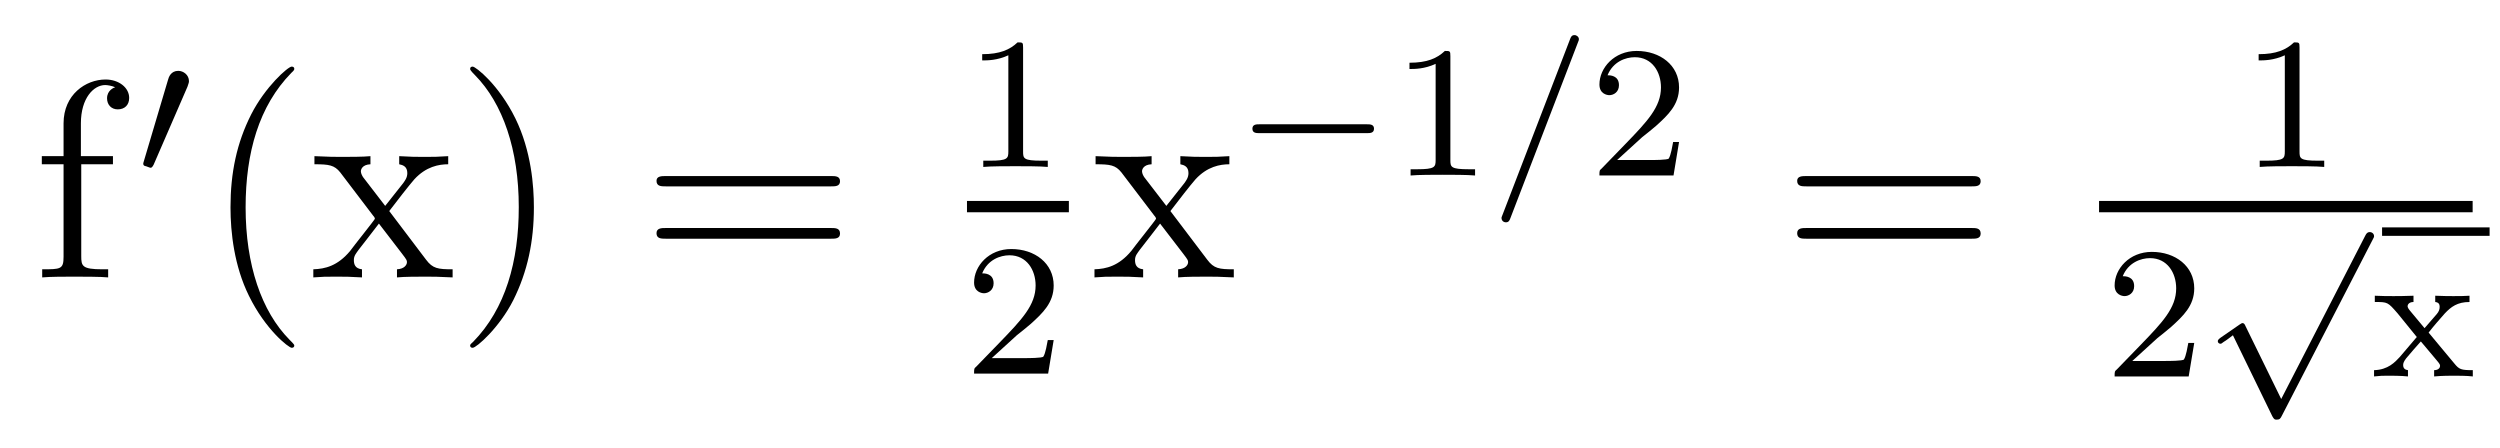 <?xml version='1.0'?>
<!-- This file was generated by dvisvgm 1.9.2 -->
<svg height='19pt' version='1.1' viewBox='0 -19 106 19' width='106pt' xmlns='http://www.w3.org/2000/svg' xmlns:xlink='http://www.w3.org/1999/xlink'>
<g id='page1'>
<g transform='matrix(1 0 0 1 -127 647)'>
<path d='M130.445 -659.035H131.789V-659.379H130.43V-660.77C130.43 -661.848 130.977 -662.394 131.461 -662.394C131.555 -662.394 131.742 -662.363 131.883 -662.301C131.836 -662.285 131.539 -662.176 131.539 -661.832C131.539 -661.551 131.727 -661.363 131.992 -661.363C132.289 -661.363 132.477 -661.551 132.477 -661.848C132.477 -662.285 132.039 -662.629 131.477 -662.629C130.633 -662.629 129.695 -661.988 129.695 -660.77V-659.379H128.773V-659.035H129.695V-655.113C129.695 -654.582 129.57 -654.582 128.789 -654.582V-654.238C129.133 -654.27 129.773 -654.27 130.133 -654.27C130.461 -654.27 131.305 -654.27 131.586 -654.238V-654.582H131.336C130.477 -654.582 130.445 -654.723 130.445 -655.145V-659.035ZM131.996 -654.238' fill-rule='evenodd'/>
<path d='M134.949 -662.324C134.98 -662.434 135.012 -662.481 135.012 -662.559C135.012 -662.824 134.777 -662.996 134.559 -662.996C134.246 -662.996 134.152 -662.73 134.121 -662.605L133.105 -659.184C133.074 -659.09 133.074 -659.074 133.074 -659.059C133.074 -658.98 133.121 -658.965 133.199 -658.949C133.356 -658.887 133.371 -658.887 133.387 -658.887S133.449 -658.887 133.512 -659.012L134.949 -662.324ZM135.117 -658.559' fill-rule='evenodd'/>
<path d='M139.477 -651.348C139.477 -651.379 139.477 -651.395 139.273 -651.598C138.086 -652.801 137.414 -654.77 137.414 -657.207C137.414 -659.52 137.977 -661.504 139.352 -662.91C139.477 -663.02 139.477 -663.051 139.477 -663.082C139.477 -663.16 139.414 -663.176 139.367 -663.176C139.211 -663.176 138.242 -662.316 137.648 -661.145C137.039 -659.941 136.773 -658.676 136.773 -657.207C136.773 -656.145 136.93 -654.723 137.555 -653.457C138.258 -652.02 139.242 -651.254 139.367 -651.254C139.414 -651.254 139.477 -651.27 139.477 -651.348ZM143.504 -657.051C143.848 -657.504 144.348 -658.145 144.566 -658.395C145.066 -658.941 145.613 -659.035 146.004 -659.035V-659.379C145.488 -659.348 145.457 -659.348 145.004 -659.348S144.519 -659.348 143.926 -659.379V-659.035C144.082 -659.004 144.27 -658.941 144.27 -658.66C144.27 -658.457 144.16 -658.332 144.098 -658.238L143.332 -657.27L142.395 -658.488C142.363 -658.535 142.301 -658.644 142.301 -658.738C142.301 -658.801 142.348 -659.019 142.707 -659.035V-659.379C142.41 -659.348 141.801 -659.348 141.488 -659.348C141.098 -659.348 141.066 -659.348 140.332 -659.379V-659.035C140.941 -659.035 141.176 -659.004 141.426 -658.691L142.816 -656.863C142.848 -656.832 142.895 -656.769 142.895 -656.723C142.895 -656.691 141.957 -655.52 141.848 -655.363C141.316 -654.723 140.785 -654.598 140.285 -654.582V-654.238C140.738 -654.27 140.754 -654.27 141.27 -654.27C141.723 -654.27 141.738 -654.27 142.348 -654.238V-654.582C142.051 -654.613 142.004 -654.801 142.004 -654.973C142.004 -655.16 142.098 -655.254 142.207 -655.41C142.395 -655.66 142.785 -656.145 143.066 -656.52L144.051 -655.238C144.254 -654.973 144.254 -654.957 144.254 -654.879C144.254 -654.785 144.16 -654.598 143.832 -654.582V-654.238C144.144 -654.27 144.723 -654.27 145.066 -654.27C145.457 -654.27 145.473 -654.27 146.191 -654.238V-654.582C145.566 -654.582 145.348 -654.613 145.066 -654.988L143.504 -657.051ZM149.637 -657.207C149.637 -658.113 149.527 -659.598 148.855 -660.973C148.152 -662.41 147.168 -663.176 147.043 -663.176C146.996 -663.176 146.934 -663.16 146.934 -663.082C146.934 -663.051 146.934 -663.02 147.137 -662.816C148.324 -661.613 148.996 -659.645 148.996 -657.223C148.996 -654.91 148.434 -652.91 147.059 -651.504C146.934 -651.395 146.934 -651.379 146.934 -651.348C146.934 -651.27 146.996 -651.254 147.043 -651.254C147.199 -651.254 148.168 -652.098 148.762 -653.27C149.371 -654.488 149.637 -655.77 149.637 -657.207ZM150.836 -654.238' fill-rule='evenodd'/>
<path d='M162.242 -658.098C162.414 -658.098 162.617 -658.098 162.617 -658.316C162.617 -658.535 162.414 -658.535 162.242 -658.535H155.227C155.055 -658.535 154.836 -658.535 154.836 -658.332C154.836 -658.098 155.039 -658.098 155.227 -658.098H162.242ZM162.242 -655.879C162.414 -655.879 162.617 -655.879 162.617 -656.098C162.617 -656.332 162.414 -656.332 162.242 -656.332H155.227C155.055 -656.332 154.836 -656.332 154.836 -656.113C154.836 -655.879 155.039 -655.879 155.227 -655.879H162.242ZM163.313 -654.238' fill-rule='evenodd'/>
<path d='M170.379 -663.984C170.379 -664.203 170.363 -664.203 170.145 -664.203C169.816 -663.891 169.395 -663.703 168.645 -663.703V-663.438C168.863 -663.438 169.285 -663.438 169.754 -663.656V-659.578C169.754 -659.281 169.723 -659.187 168.973 -659.187H168.691V-658.922C169.02 -658.953 169.691 -658.953 170.051 -658.953C170.41 -658.953 171.098 -658.953 171.426 -658.922V-659.187H171.16C170.394 -659.187 170.379 -659.281 170.379 -659.578V-663.984ZM172.078 -658.922' fill-rule='evenodd'/>
<path d='M168 -657H172.32V-657.48H168'/>
<path d='M170.113 -651.785C170.254 -651.894 170.582 -652.16 170.707 -652.269C171.207 -652.723 171.676 -653.16 171.676 -653.895C171.676 -654.832 170.879 -655.441 169.879 -655.441C168.926 -655.441 168.301 -654.723 168.301 -654.02C168.301 -653.629 168.613 -653.566 168.723 -653.566C168.894 -653.566 169.129 -653.691 169.129 -653.988C169.129 -654.41 168.738 -654.41 168.645 -654.41C168.879 -654.988 169.41 -655.176 169.801 -655.176C170.535 -655.176 170.91 -654.551 170.91 -653.895C170.91 -653.066 170.332 -652.457 169.395 -651.488L168.395 -650.457C168.301 -650.379 168.301 -650.363 168.301 -650.16H171.441L171.676 -651.582H171.426C171.395 -651.426 171.332 -651.02 171.238 -650.879C171.191 -650.816 170.582 -650.816 170.457 -650.816H169.051L170.113 -651.785ZM172.078 -650.16' fill-rule='evenodd'/>
<path d='M176.625 -657.051C176.969 -657.504 177.469 -658.145 177.687 -658.395C178.188 -658.941 178.734 -659.035 179.125 -659.035V-659.379C178.609 -659.348 178.578 -659.348 178.125 -659.348C177.672 -659.348 177.641 -659.348 177.047 -659.379V-659.035C177.203 -659.004 177.391 -658.941 177.391 -658.66C177.391 -658.457 177.281 -658.332 177.219 -658.238L176.453 -657.27L175.516 -658.488C175.484 -658.535 175.422 -658.644 175.422 -658.738C175.422 -658.801 175.469 -659.019 175.828 -659.035V-659.379C175.531 -659.348 174.922 -659.348 174.609 -659.348C174.219 -659.348 174.188 -659.348 173.453 -659.379V-659.035C174.063 -659.035 174.297 -659.004 174.547 -658.691L175.938 -656.863C175.969 -656.832 176.016 -656.769 176.016 -656.723C176.016 -656.691 175.078 -655.52 174.969 -655.363C174.438 -654.723 173.906 -654.598 173.406 -654.582V-654.238C173.859 -654.27 173.875 -654.27 174.391 -654.27C174.844 -654.27 174.859 -654.27 175.469 -654.238V-654.582C175.172 -654.613 175.125 -654.801 175.125 -654.973C175.125 -655.16 175.219 -655.254 175.328 -655.41C175.516 -655.66 175.906 -656.145 176.187 -656.52L177.172 -655.238C177.375 -654.973 177.375 -654.957 177.375 -654.879C177.375 -654.785 177.281 -654.598 176.953 -654.582V-654.238C177.266 -654.27 177.844 -654.27 178.188 -654.27C178.578 -654.27 178.594 -654.27 179.313 -654.238V-654.582C178.688 -654.582 178.469 -654.613 178.188 -654.988L176.625 -657.051ZM179.398 -654.238' fill-rule='evenodd'/>
<path d='M184.961 -660.355C185.086 -660.355 185.258 -660.355 185.258 -660.543C185.258 -660.73 185.086 -660.73 184.961 -660.73H180.398C180.273 -660.73 180.102 -660.73 180.102 -660.543C180.102 -660.355 180.273 -660.355 180.398 -660.355H184.961ZM185.996 -658.559' fill-rule='evenodd'/>
<path d='M188.496 -663.621C188.496 -663.84 188.481 -663.84 188.262 -663.84C187.934 -663.527 187.512 -663.34 186.762 -663.34V-663.074C186.981 -663.074 187.402 -663.074 187.871 -663.293V-659.215C187.871 -658.918 187.84 -658.824 187.09 -658.824H186.809V-658.559C187.137 -658.59 187.809 -658.59 188.168 -658.59C188.527 -658.59 189.215 -658.59 189.543 -658.559V-658.824H189.277C188.512 -658.824 188.496 -658.918 188.496 -659.215V-663.621ZM190.195 -658.559' fill-rule='evenodd'/>
<path d='M193.898 -664.184C193.945 -664.293 193.945 -664.309 193.945 -664.34C193.945 -664.434 193.852 -664.512 193.758 -664.512C193.633 -664.512 193.602 -664.418 193.571 -664.34L190.711 -656.902C190.664 -656.793 190.664 -656.777 190.664 -656.762C190.664 -656.652 190.742 -656.574 190.852 -656.574C190.977 -656.574 191.008 -656.668 191.039 -656.746L193.898 -664.184ZM194.394 -658.559' fill-rule='evenodd'/>
<path d='M196.628 -660.184C196.77 -660.293 197.098 -660.559 197.222 -660.668C197.723 -661.121 198.192 -661.559 198.192 -662.293C198.192 -663.231 197.394 -663.84 196.394 -663.84C195.442 -663.84 194.816 -663.121 194.816 -662.418C194.816 -662.027 195.128 -661.965 195.239 -661.965C195.41 -661.965 195.644 -662.09 195.644 -662.387C195.644 -662.809 195.254 -662.809 195.16 -662.809C195.395 -663.387 195.925 -663.574 196.316 -663.574C197.051 -663.574 197.425 -662.949 197.425 -662.293C197.425 -661.465 196.848 -660.855 195.91 -659.887L194.91 -658.855C194.816 -658.777 194.816 -658.762 194.816 -658.559H197.957L198.192 -659.98H197.941C197.91 -659.824 197.848 -659.418 197.754 -659.277C197.707 -659.215 197.098 -659.215 196.973 -659.215H195.566L196.628 -660.184ZM198.594 -658.559' fill-rule='evenodd'/>
<path d='M210.606 -658.098C210.778 -658.098 210.98 -658.098 210.98 -658.316C210.98 -658.535 210.778 -658.535 210.606 -658.535H203.59C203.418 -658.535 203.2 -658.535 203.2 -658.332C203.2 -658.098 203.402 -658.098 203.59 -658.098H210.606ZM210.606 -655.879C210.778 -655.879 210.98 -655.879 210.98 -656.098C210.98 -656.332 210.778 -656.332 210.606 -656.332H203.59C203.418 -656.332 203.2 -656.332 203.2 -656.113C203.2 -655.879 203.402 -655.879 203.59 -655.879H210.606ZM211.675 -654.238' fill-rule='evenodd'/>
<path d='M224.5 -663.984C224.5 -664.203 224.484 -664.203 224.266 -664.203C223.938 -663.891 223.516 -663.703 222.766 -663.703V-663.438C222.984 -663.438 223.406 -663.438 223.876 -663.656V-659.578C223.876 -659.281 223.843 -659.187 223.093 -659.187H222.812V-658.922C223.141 -658.953 223.812 -658.953 224.172 -658.953C224.531 -658.953 225.218 -658.953 225.547 -658.922V-659.187H225.281C224.515 -659.187 224.5 -659.281 224.5 -659.578V-663.984ZM226.199 -658.922' fill-rule='evenodd'/>
<path d='M216 -657H231.84V-657.48H216'/>
<path d='M218.473 -651.664C218.614 -651.773 218.941 -652.039 219.066 -652.148C219.566 -652.602 220.036 -653.039 220.036 -653.773C220.036 -654.711 219.239 -655.32 218.238 -655.32C217.285 -655.32 216.66 -654.602 216.66 -653.898C216.66 -653.508 216.973 -653.445 217.082 -653.445C217.254 -653.445 217.488 -653.57 217.488 -653.867C217.488 -654.289 217.098 -654.289 217.004 -654.289C217.238 -654.867 217.77 -655.055 218.16 -655.055C218.894 -655.055 219.27 -654.43 219.27 -653.773C219.27 -652.945 218.692 -652.336 217.754 -651.367L216.754 -650.336C216.66 -650.258 216.66 -650.242 216.66 -650.039H219.8L220.036 -651.461H219.785C219.754 -651.305 219.691 -650.898 219.598 -650.758C219.551 -650.695 218.941 -650.695 218.816 -650.695H217.41L218.473 -651.664ZM220.438 -650.039' fill-rule='evenodd'/>
<path d='M223.723 -649.082L222.208 -652.176C222.175 -652.254 222.144 -652.301 222.082 -652.301C222.05 -652.301 222.035 -652.285 221.957 -652.238L221.144 -651.676C221.035 -651.598 221.035 -651.551 221.035 -651.535C221.035 -651.488 221.066 -651.426 221.144 -651.426C221.176 -651.426 221.191 -651.426 221.285 -651.504C221.394 -651.566 221.551 -651.691 221.676 -651.785L223.348 -648.348C223.426 -648.207 223.457 -648.207 223.535 -648.207C223.66 -648.207 223.692 -648.254 223.754 -648.379L227.598 -655.832C227.66 -655.941 227.66 -655.957 227.66 -655.988C227.66 -656.082 227.582 -656.16 227.473 -656.16C227.378 -656.16 227.332 -656.098 227.285 -656.004L223.723 -649.082ZM227.52 -655.801' fill-rule='evenodd'/>
<path d='M228 -656H232.559V-656.359H228'/>
<path d='M229.973 -651.898C230.191 -652.18 230.425 -652.445 230.66 -652.711C230.926 -652.992 231.192 -653.195 231.707 -653.195V-653.461C231.395 -653.445 231.379 -653.445 231.019 -653.445C230.972 -653.445 230.504 -653.445 230.254 -653.461V-653.195C230.41 -653.18 230.442 -653.086 230.442 -652.992C230.442 -652.883 230.41 -652.789 230.316 -652.68L229.801 -652.086L229.176 -652.836C229.082 -652.945 229.082 -653.008 229.082 -653.023C229.082 -653.07 229.129 -653.195 229.332 -653.195V-653.461C229.02 -653.445 228.566 -653.445 228.488 -653.445C228.332 -653.445 227.926 -653.445 227.692 -653.461V-653.195C228.239 -653.195 228.239 -653.195 228.66 -652.711L229.472 -651.711L228.754 -650.867C228.551 -650.648 228.254 -650.32 227.66 -650.305V-650.039C227.941 -650.07 228.004 -650.07 228.332 -650.07C228.348 -650.07 228.832 -650.07 229.098 -650.039V-650.305C228.989 -650.32 228.894 -650.367 228.894 -650.523C228.894 -650.664 229.004 -650.773 229.02 -650.805C229.223 -651.055 229.441 -651.289 229.644 -651.523L230.3 -650.742C230.458 -650.555 230.458 -650.539 230.458 -650.477C230.458 -650.414 230.394 -650.305 230.207 -650.305V-650.039C230.551 -650.07 230.91 -650.07 231.05 -650.07C231.192 -650.07 231.598 -650.07 231.847 -650.039V-650.305C231.348 -650.305 231.27 -650.336 231.066 -650.586L229.973 -651.898ZM231.958 -650.039' fill-rule='evenodd'/>
</g>
</g>
</svg>

